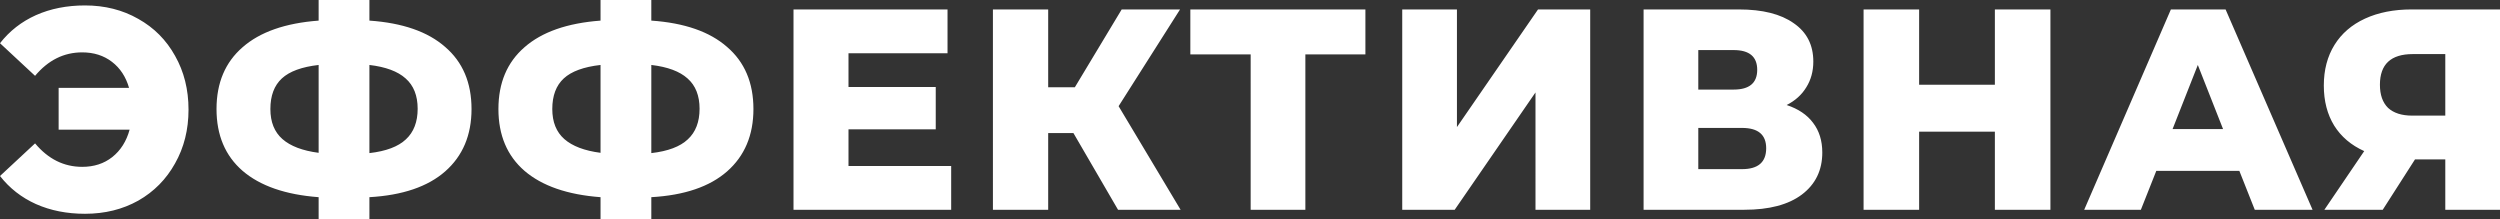 <?xml version="1.0" encoding="UTF-8"?> <svg xmlns="http://www.w3.org/2000/svg" xmlns:v="https://vecta.io/nano" width="536" height="47" fill="#fff"><rect width="100%" height="100%" fill="#333333" stroke="none"/> <path d="M18.225 1.166c4.25 0 8.06.961 11.428 2.884 3.368 1.882 5.995 4.52 7.879 7.915 1.925 3.395 2.887 7.24 2.887 11.535s-.962 8.14-2.887 11.535c-1.885 3.395-4.511 6.054-7.879 7.976-3.368 1.882-7.178 2.823-11.428 2.823-3.89 0-7.398-.695-10.526-2.086C4.611 42.357 2.045 40.353 0 37.735l7.519-6.995c2.807 3.354 6.175 5.031 10.105 5.031 2.526 0 4.672-.695 6.436-2.086 1.804-1.432 3.047-3.395 3.729-5.89H12.571v-8.958h15.097c-.682-2.372-1.905-4.234-3.669-5.584s-3.89-2.025-6.376-2.025c-3.93 0-7.298 1.677-10.105 5.031L0 9.265c2.045-2.618 4.611-4.622 7.699-6.013 3.128-1.391 6.636-2.086 10.526-2.086zm82.871 22.211c0 5.604-1.884 10.063-5.654 13.376-3.729 3.272-9.143 5.113-16.24 5.522V47H68.315v-4.724c-7.098-.532-12.531-2.413-16.3-5.645-3.729-3.231-5.594-7.649-5.594-13.253s1.865-10.022 5.594-13.253c3.729-3.272 9.163-5.174 16.3-5.706V0h10.887v4.418c7.098.491 12.511 2.372 16.24 5.645 3.769 3.232 5.654 7.67 5.654 13.315zm-21.894 9.449c3.569-.409 6.175-1.391 7.819-2.945 1.684-1.554 2.526-3.743 2.526-6.565s-.862-4.99-2.586-6.504c-1.684-1.514-4.27-2.475-7.759-2.884v18.898zM57.97 23.377c0 2.781.862 4.929 2.586 6.442s4.311 2.495 7.759 2.945V13.928c-3.609.409-6.235 1.37-7.879 2.884s-2.466 3.702-2.466 6.565zm103.566 0c0 5.604-1.884 10.063-5.654 13.376-3.729 3.272-9.142 5.113-16.24 5.522V47h-10.887v-4.724c-7.097-.532-12.531-2.413-16.3-5.645-3.729-3.231-5.594-7.649-5.594-13.253s1.865-10.022 5.594-13.253c3.729-3.272 9.163-5.174 16.3-5.706V0h10.887v4.418c7.098.491 12.511 2.372 16.24 5.645 3.77 3.232 5.654 7.67 5.654 13.315zm-21.894 9.449c3.569-.409 6.175-1.391 7.819-2.945 1.685-1.554 2.527-3.743 2.527-6.565s-.862-4.99-2.587-6.504c-1.684-1.514-4.27-2.475-7.759-2.884v18.898zm-21.232-9.449c0 2.781.862 4.929 2.586 6.442s4.311 2.495 7.759 2.945V13.928c-3.609.409-6.235 1.37-7.879 2.884s-2.466 3.702-2.466 6.565zm85.522 12.211v9.388h-33.804V2.025h33.022v9.388h-21.233v7.24h18.706v9.081h-18.706v7.854h22.015zm26.213-7.057h-5.414v16.444h-11.849V2.025h11.849v16.689h5.714L240.49 2.025h12.511l-13.172 20.739 13.292 22.212h-13.413l-9.563-16.444zm62.598-16.873h-12.872v33.317h-11.729V11.658H255.21V2.025h37.533v9.633zm7.896-9.633h11.729v25.218l17.383-25.218h11.187v42.95h-11.729V19.819l-17.322 25.157h-11.248V2.025zm82.422 20.493c2.486.818 4.371 2.086 5.654 3.804 1.324 1.718 1.985 3.845 1.985 6.381 0 3.804-1.463 6.811-4.391 9.02-2.887 2.168-6.997 3.252-12.33 3.252h-21.594V2.025h20.451c5.052 0 8.962.982 11.729 2.945 2.807 1.923 4.21 4.663 4.21 8.222 0 2.086-.501 3.927-1.503 5.522-.963 1.595-2.366 2.863-4.211 3.804zm-18.947-3.313h7.579c3.369 0 5.053-1.411 5.053-4.234s-1.684-4.234-5.053-4.234h-7.579v8.467zm9.384 17.057c3.448 0 5.172-1.493 5.172-4.479 0-2.904-1.724-4.356-5.172-4.356h-9.384v8.836h9.384zm66.111-34.237v42.95H427.7v-16.75h-16.24v16.751h-11.91V2.025h11.91v16.137h16.24V2.025h11.909zm40.505 34.606H462.31l-3.308 8.345h-12.15l18.586-42.95h11.729l18.646 42.95h-12.391l-3.308-8.345zm-3.489-8.958l-5.413-13.744-5.413 13.744h10.826zM536 2.025v42.95h-11.729V34.176h-6.496l-6.917 10.799h-12.511l8.541-12.578c-2.807-1.268-4.952-3.088-6.436-5.461-1.483-2.413-2.225-5.277-2.225-8.59 0-3.354.762-6.258 2.285-8.713s3.709-4.336 6.556-5.645 6.176-1.963 9.985-1.963H536zm-18.706 9.572c-4.692 0-7.038 2.188-7.038 6.565 0 2.168.582 3.825 1.745 4.97 1.203 1.104 2.927 1.657 5.172 1.657h7.098V11.597h-6.977z"></path> </svg> 